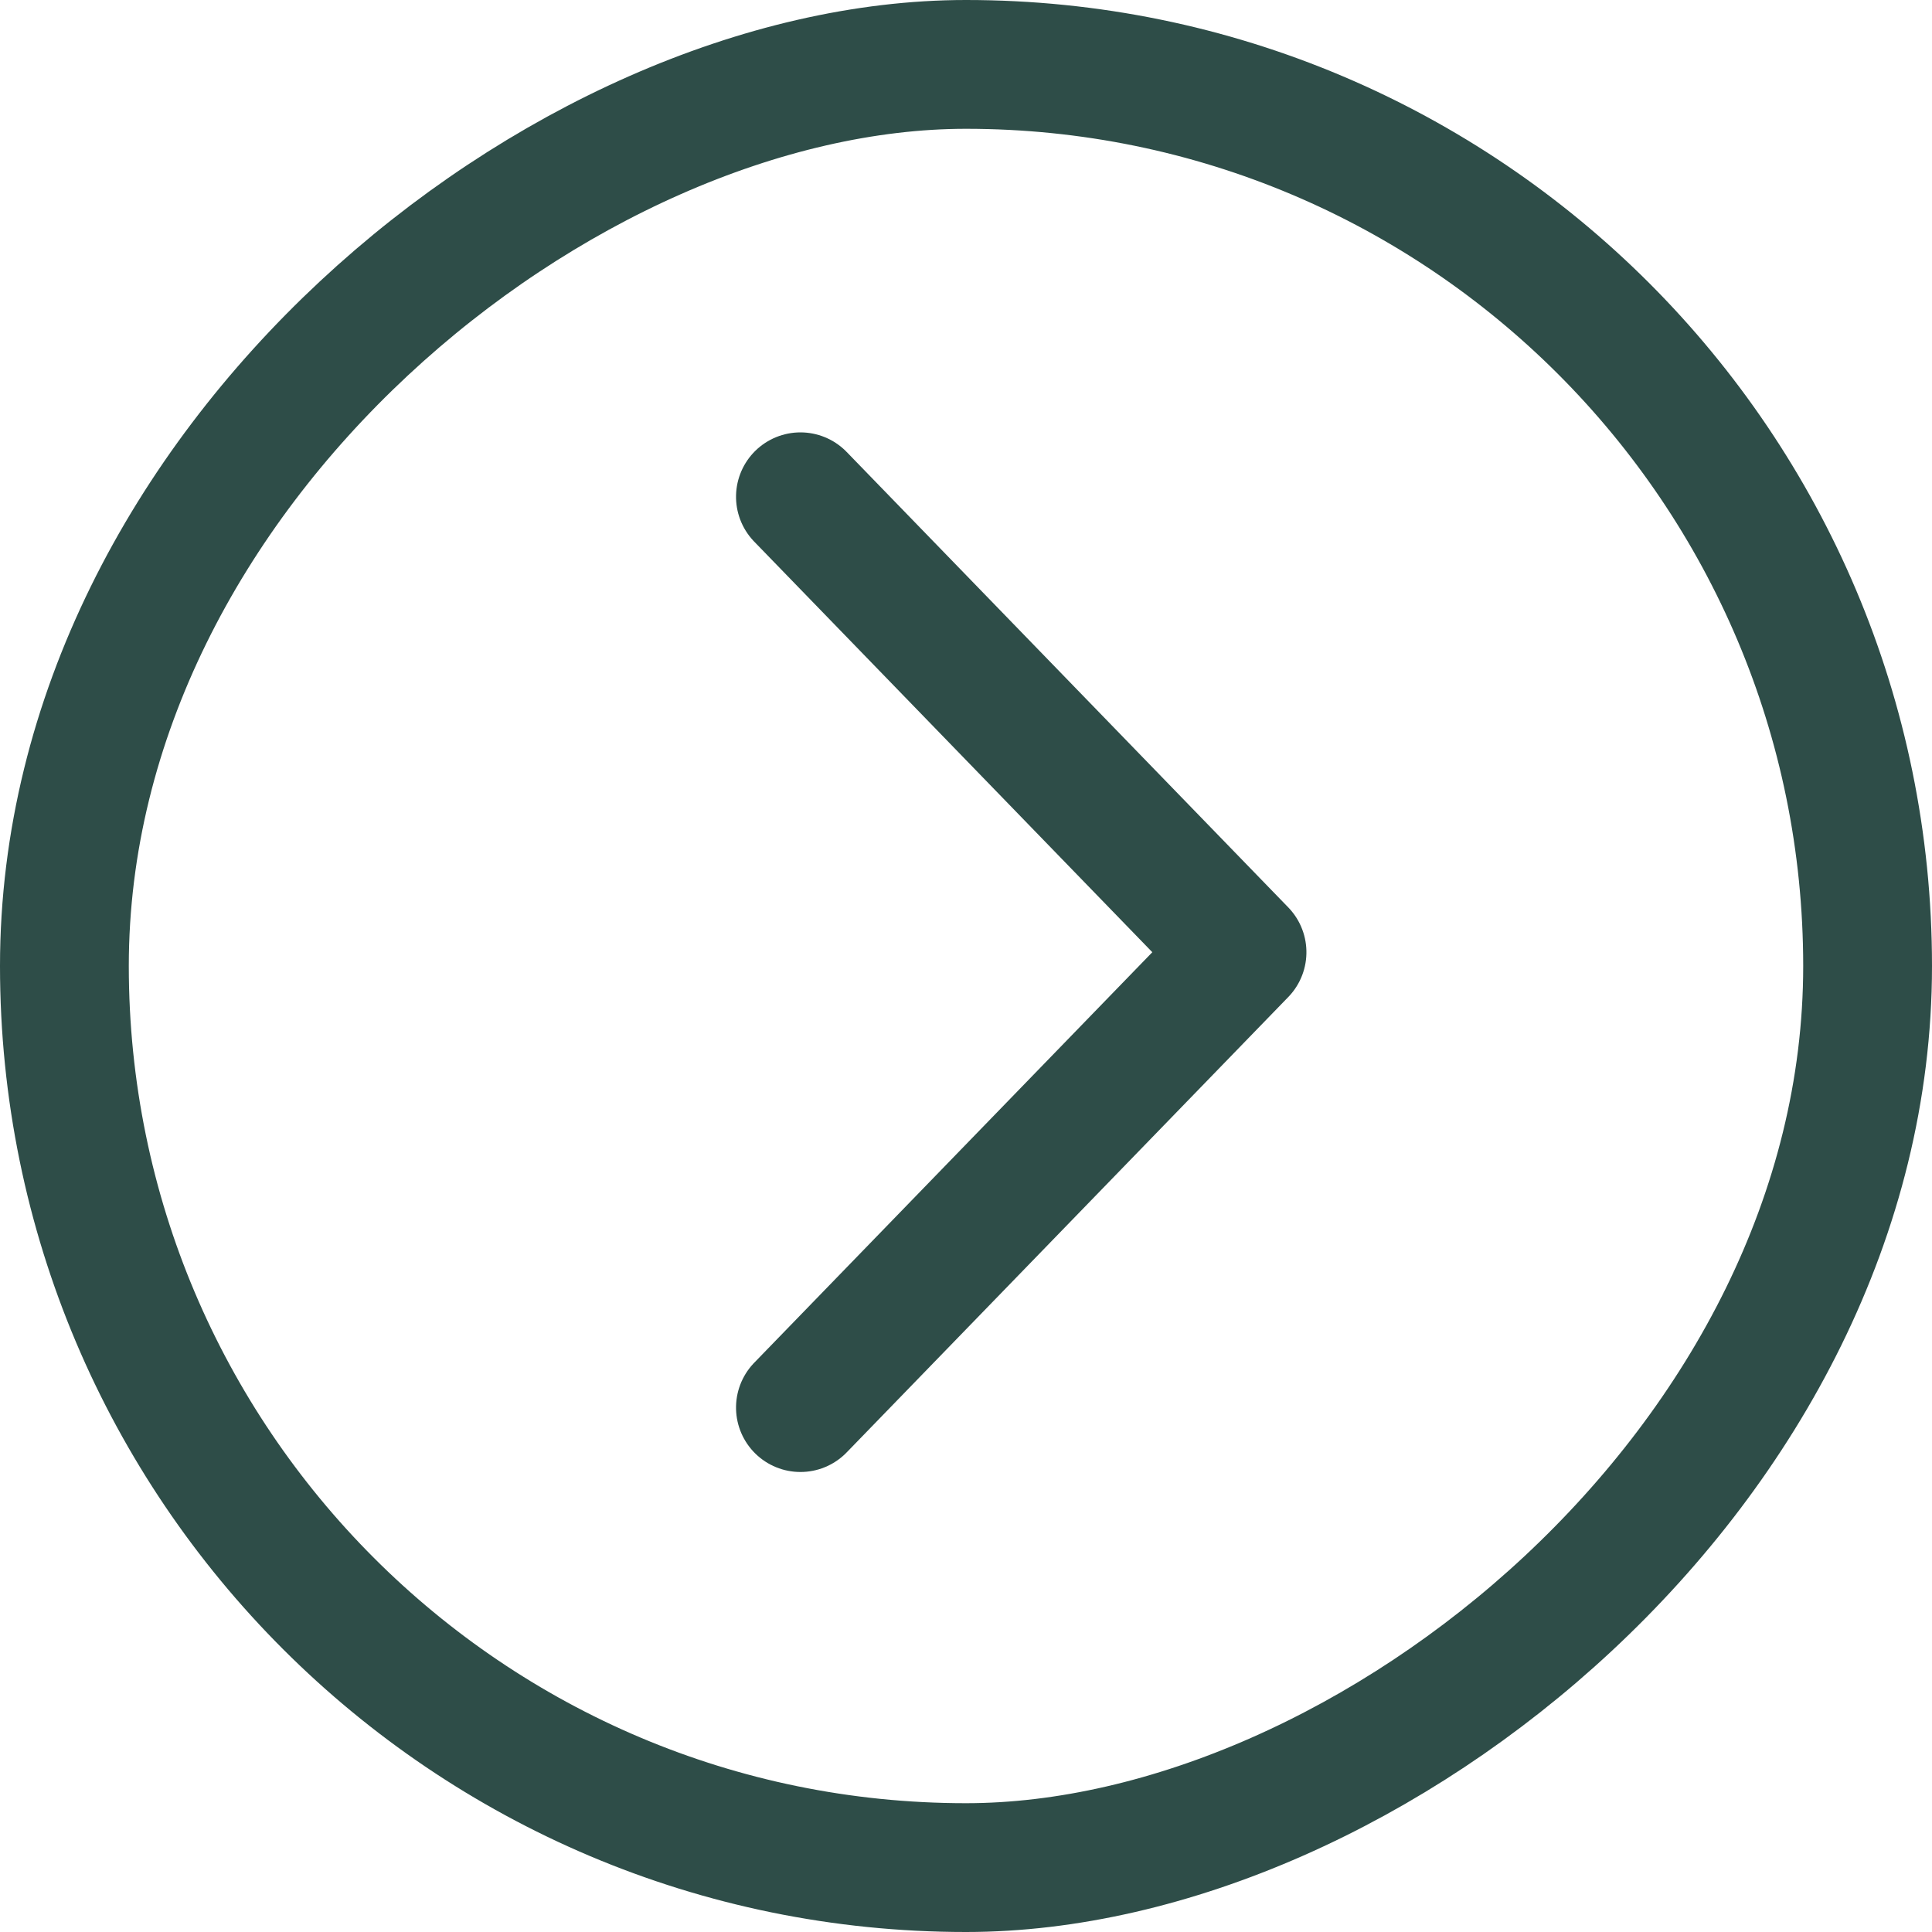 <svg xmlns="http://www.w3.org/2000/svg" width="30" height="30" viewBox="0 0 30 30">
  <g id="circuloAdelanteAzul" transform="translate(0 30) rotate(-90)">
    <g id="Rectángulo_170" data-name="Rectángulo 170" transform="translate(0)" fill="none" stroke="#2e4d48" stroke-linecap="round" stroke-linejoin="round" stroke-width="2">
      <rect width="30" height="30" rx="15" stroke="none"/>
      <rect x="1" y="1" width="28" height="28" rx="14" fill="none"/>
    </g>
    <path id="Trazado_4807" data-name="Trazado 4807" d="M0,0,7.071,6.857,14.143,0" transform="translate(8.143 12.429)" fill="none" stroke="#2e4d48" stroke-linecap="round" stroke-linejoin="round" stroke-width="2"/>
  </g>
</svg>
